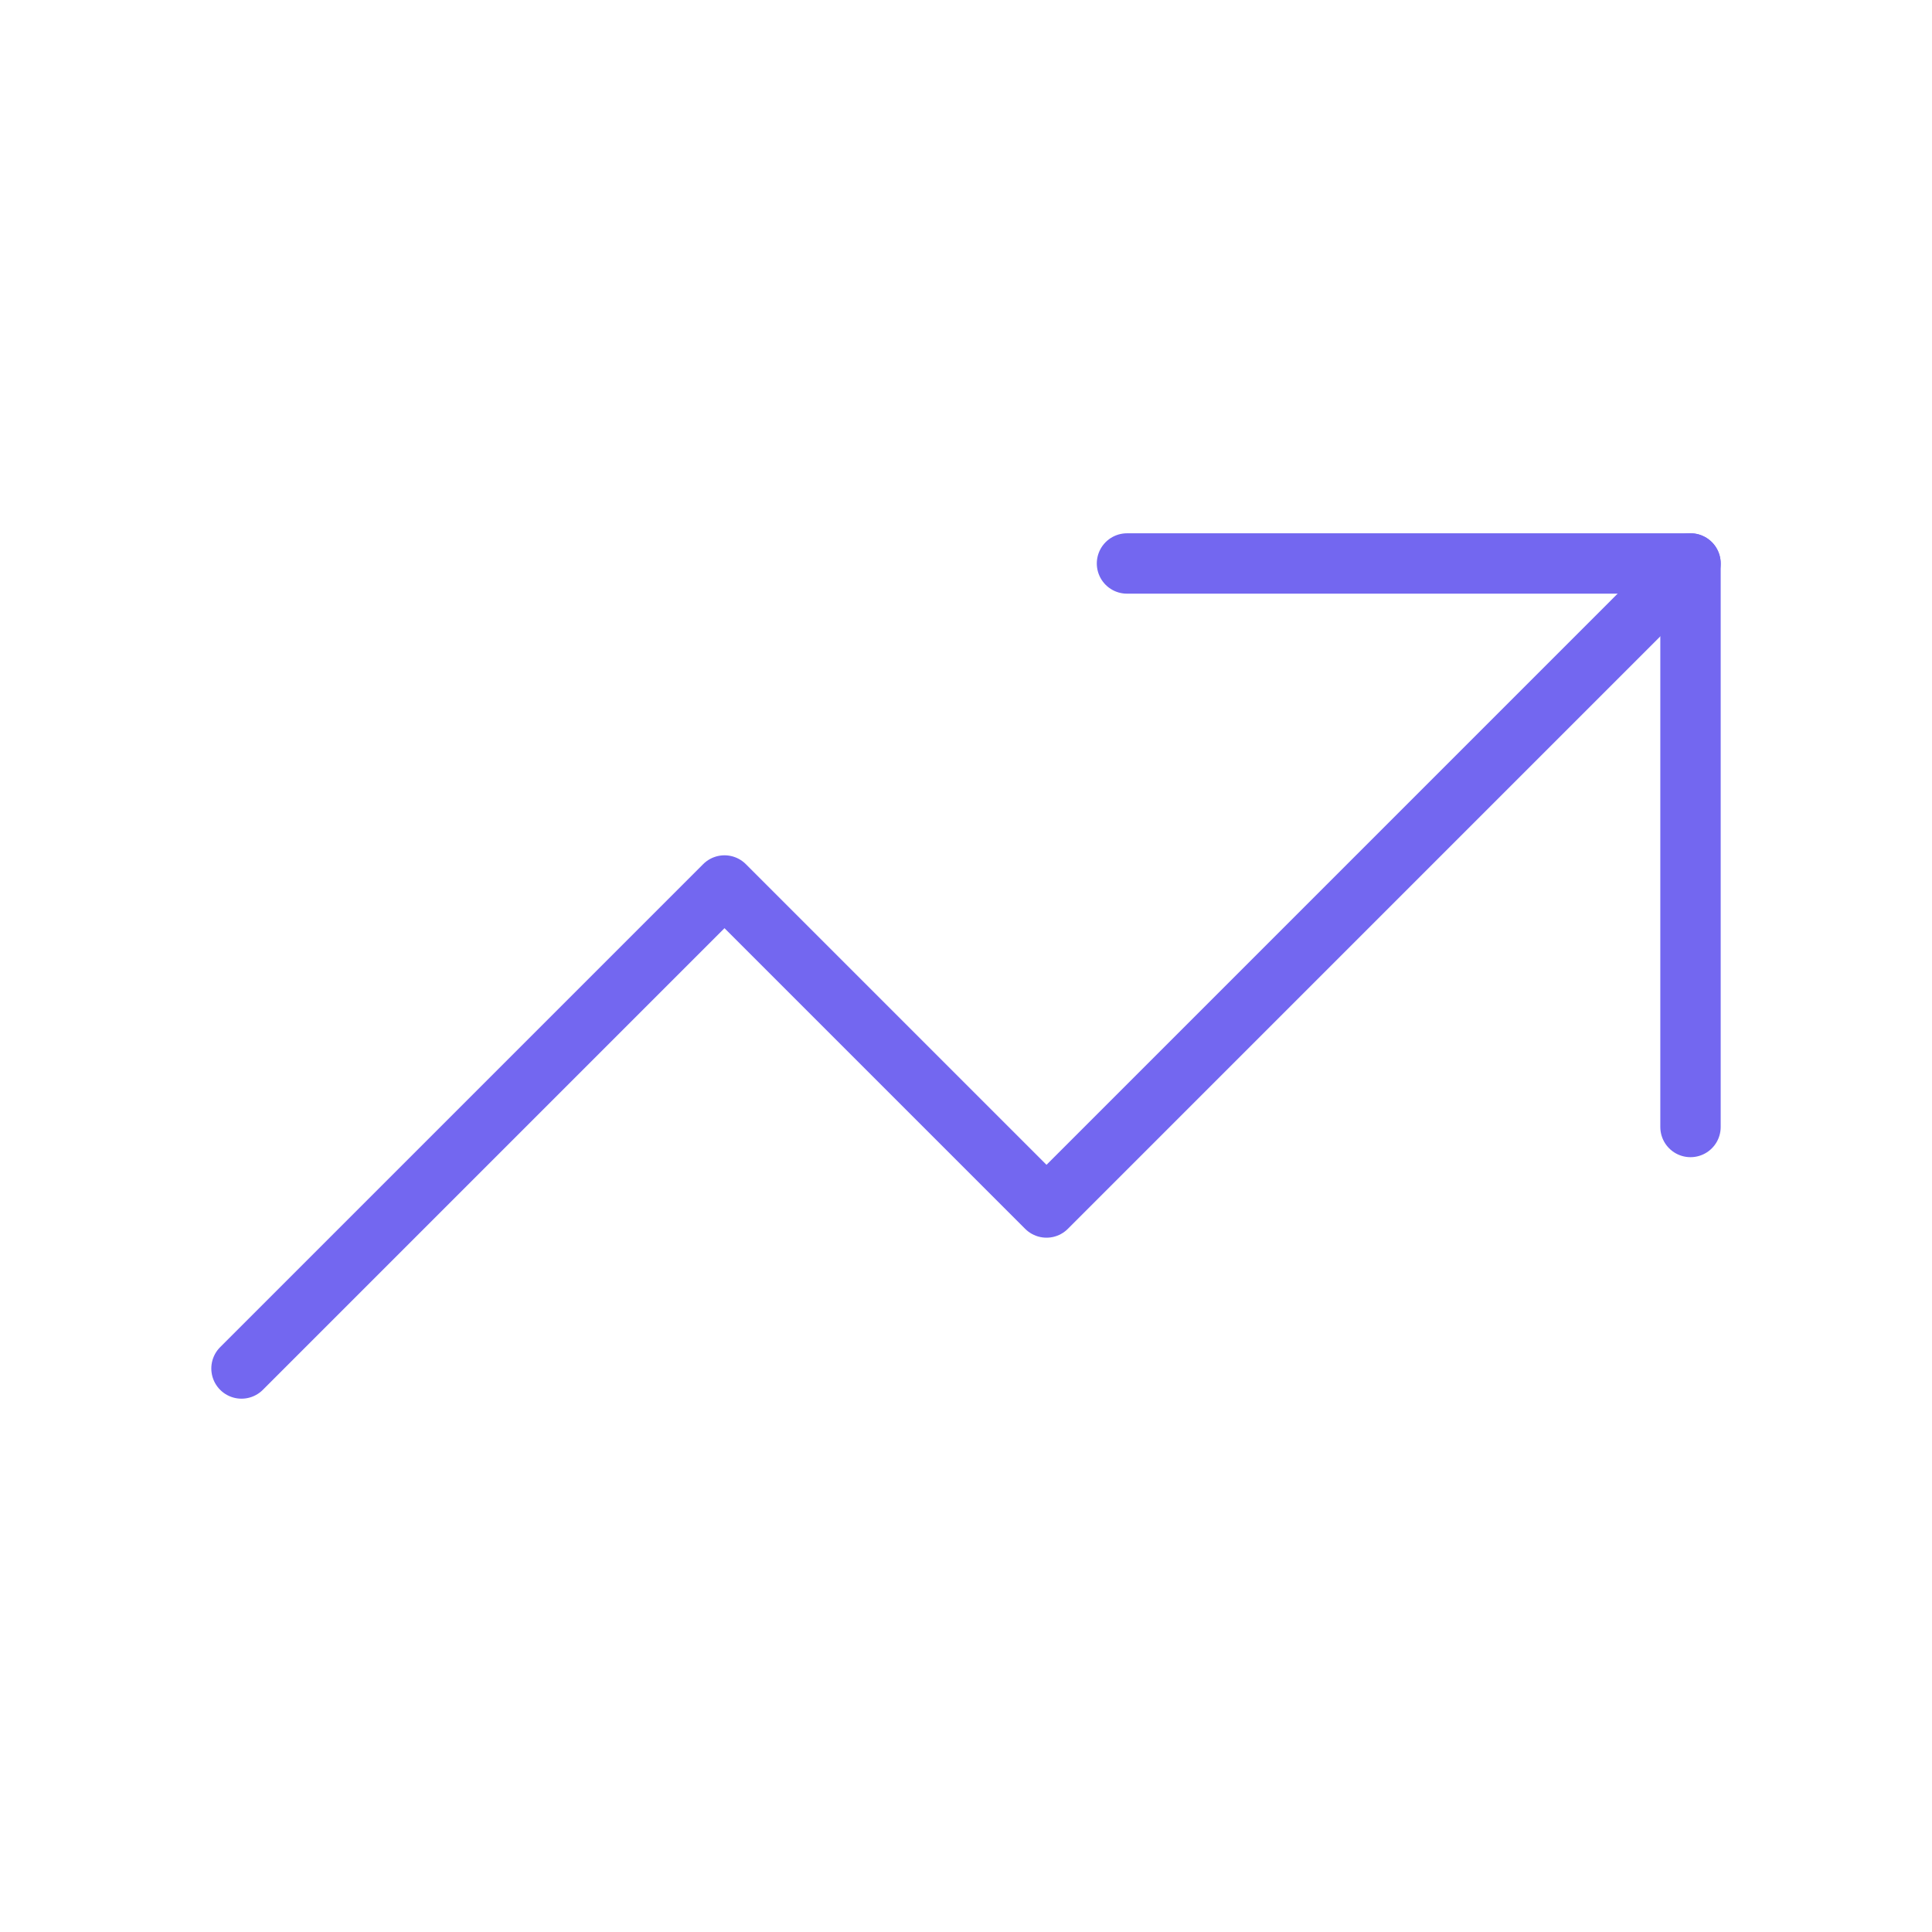 <svg width="64" height="64" viewBox="0 0 64 64" fill="none" xmlns="http://www.w3.org/2000/svg">
<path d="M8 45.333L24 29.333L34.667 40L56 18.666" stroke="#7367F0" stroke-width="2" stroke-linecap="round" stroke-linejoin="round"/>
<path d="M37.333 18.666H56V37.333" stroke="#7367F0" stroke-width="2" stroke-linecap="round" stroke-linejoin="round"/>
</svg>
